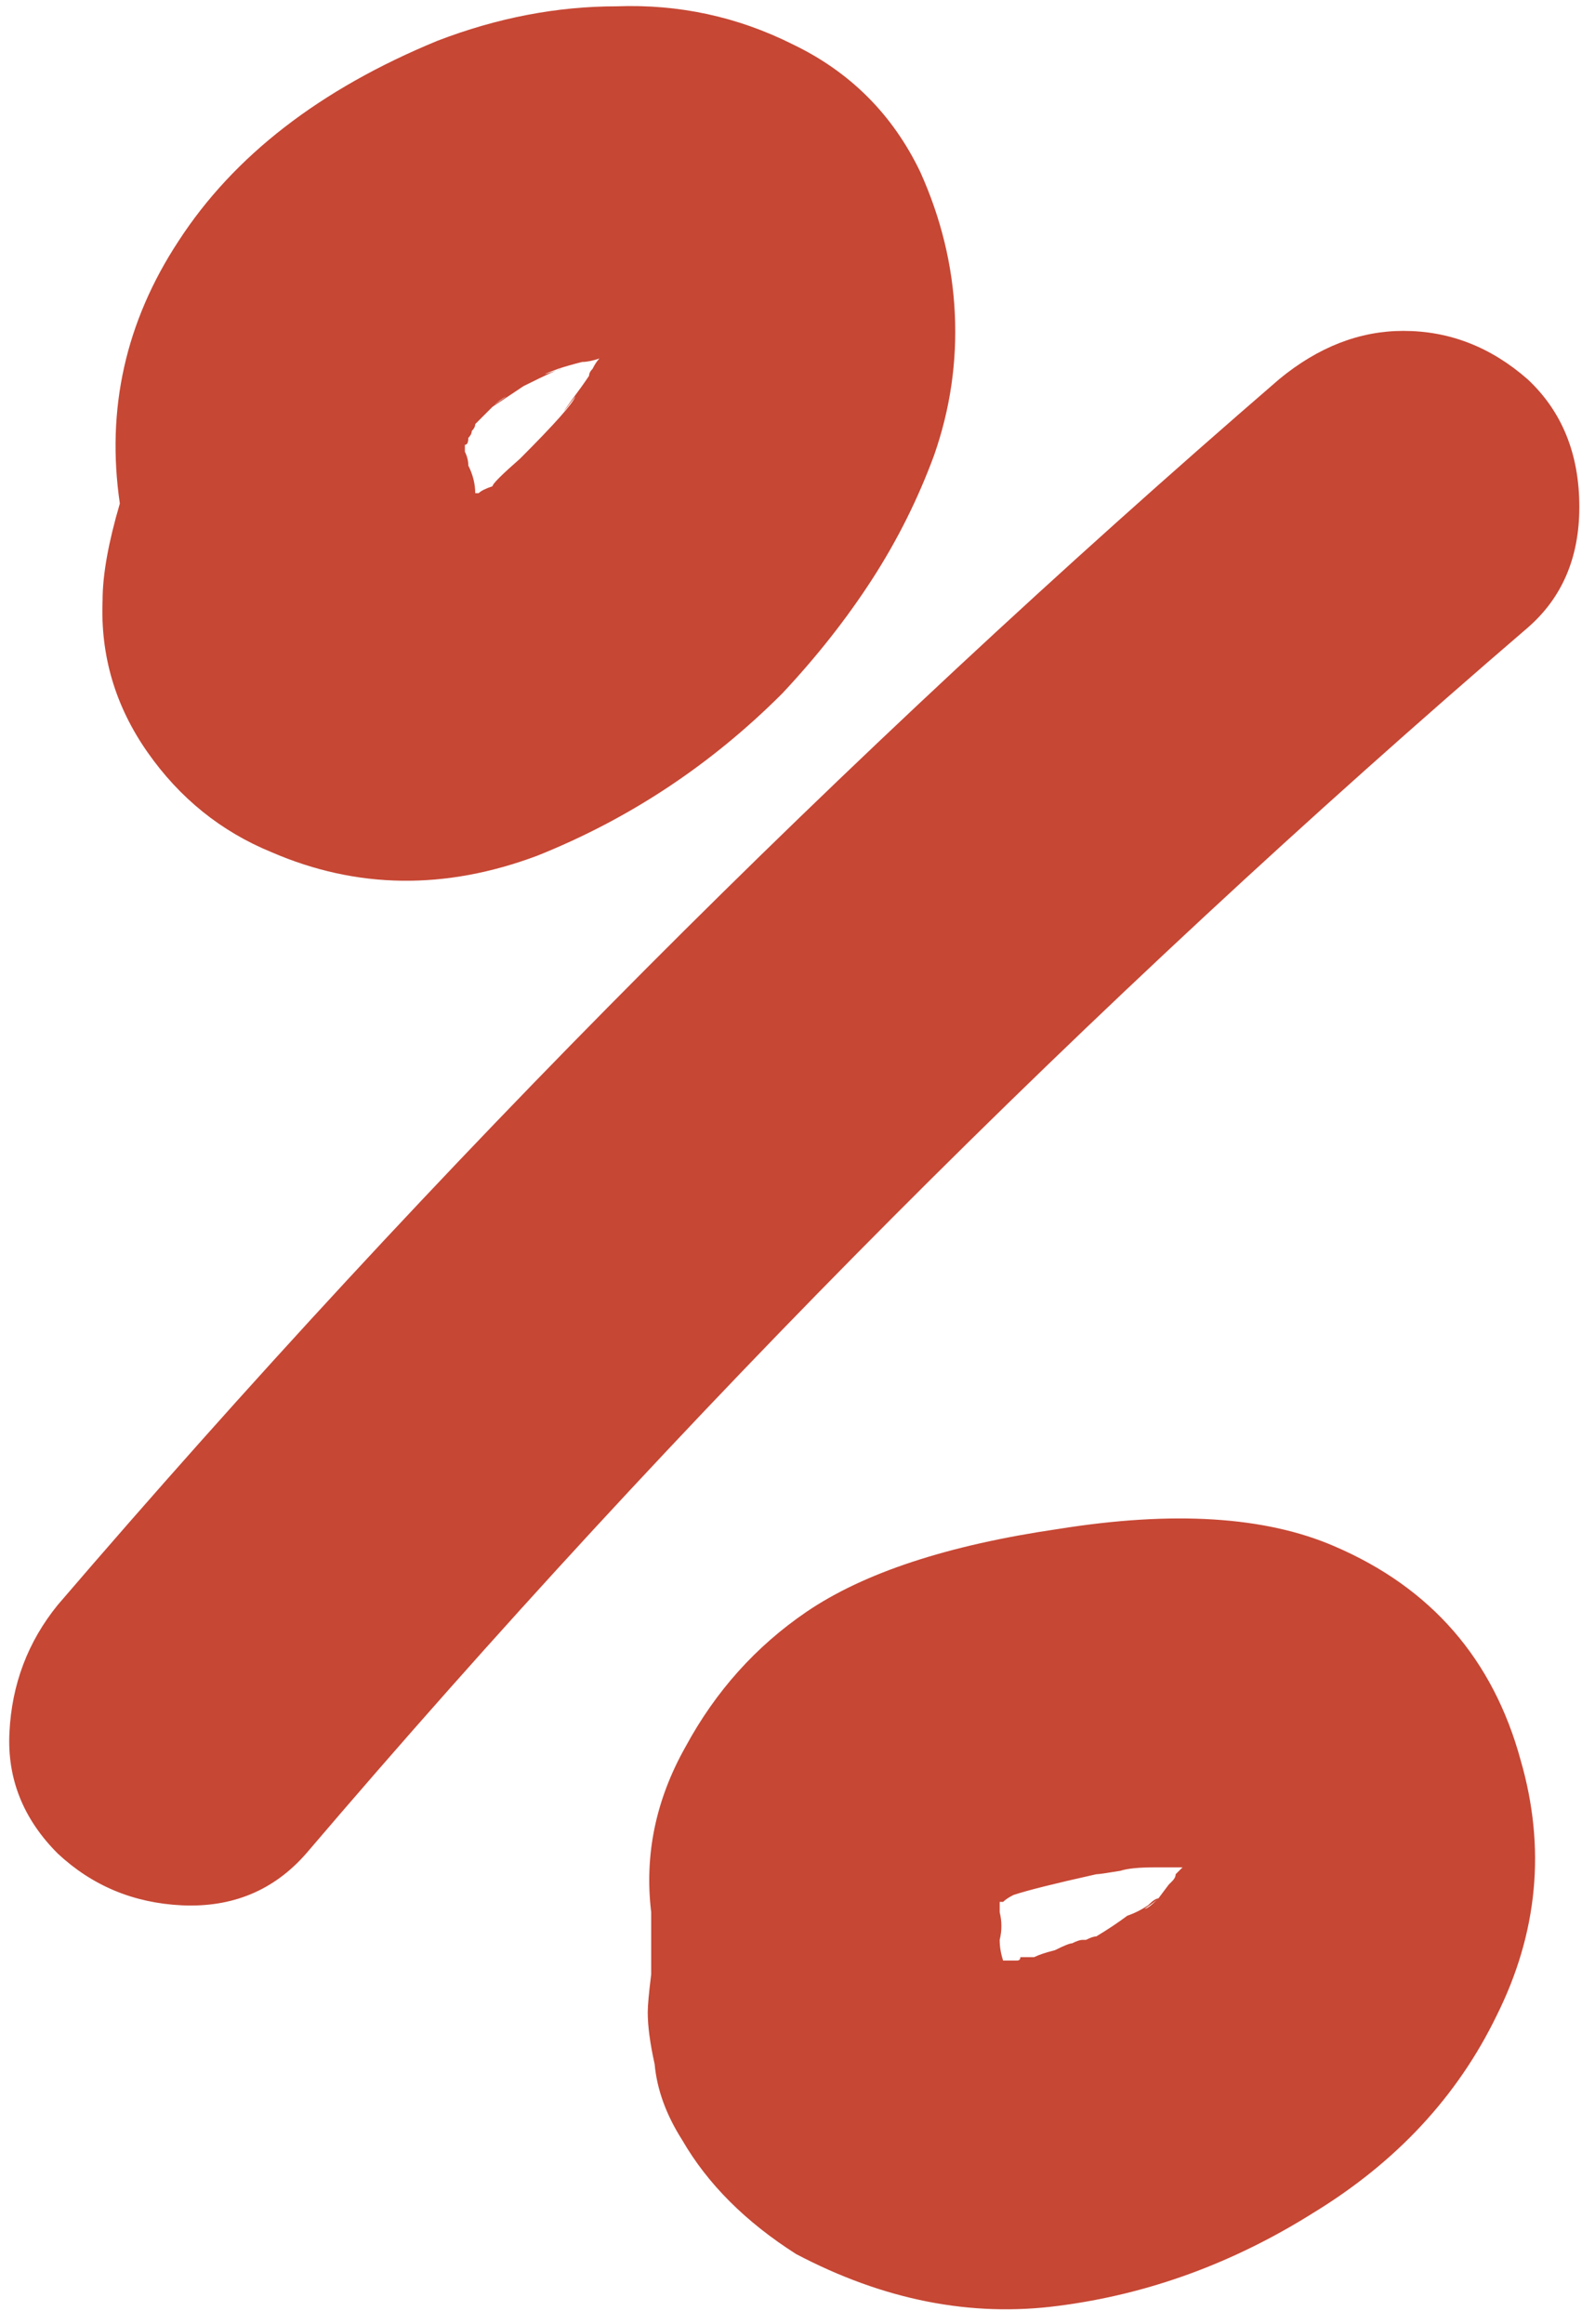 <?xml version="1.0" encoding="UTF-8"?> <svg xmlns="http://www.w3.org/2000/svg" width="109" height="160" viewBox="0 0 109 160" fill="none"><path d="M18.717 58.679C15.23 57.252 12.377 54.954 10.159 51.785C7.94 48.615 6.91 45.128 7.068 41.325C7.068 39.581 7.465 37.362 8.257 34.668C7.306 28.17 8.653 22.148 12.298 16.601C16.102 10.737 22.045 6.141 30.128 2.813C34.249 1.228 38.369 0.435 42.49 0.435C46.769 0.277 50.81 1.148 54.614 3.05C58.576 4.952 61.508 7.884 63.41 11.846C64.836 15.016 65.629 18.265 65.787 21.593C65.946 24.921 65.47 28.17 64.361 31.34C63.252 34.351 61.825 37.204 60.082 39.898C58.338 42.592 56.278 45.208 53.901 47.743C48.988 52.656 43.361 56.381 37.022 58.916C30.683 61.294 24.581 61.215 18.717 58.679ZM34.883 27.299C34.566 27.457 34.249 27.695 33.932 28.012C34.09 27.853 34.407 27.616 34.883 27.299ZM32.03 30.864C32.03 31.023 32.03 31.102 32.03 31.102C32.188 31.419 32.267 31.736 32.267 32.053C32.584 32.687 32.743 33.321 32.743 33.955C32.743 33.955 32.822 33.955 32.981 33.955C33.139 33.797 33.456 33.638 33.932 33.48C33.932 33.321 34.566 32.687 35.833 31.578C38.211 29.2 39.479 27.774 39.637 27.299C38.686 28.567 38.607 28.646 39.399 27.536C39.875 26.902 40.271 26.348 40.588 25.872C40.588 25.714 40.667 25.555 40.826 25.397C40.984 25.08 41.143 24.842 41.301 24.684C40.826 24.842 40.429 24.921 40.112 24.921C39.479 25.08 38.924 25.238 38.448 25.397C37.181 25.872 37.26 25.872 38.686 25.397C38.528 25.397 37.656 25.793 36.071 26.585C35.596 26.902 35.12 27.219 34.645 27.536C34.169 27.853 33.932 28.012 33.932 28.012C33.773 28.17 33.535 28.408 33.218 28.725C33.06 28.883 32.901 29.042 32.743 29.2C32.743 29.359 32.664 29.517 32.505 29.676C32.505 29.834 32.426 29.993 32.267 30.151C32.267 30.468 32.188 30.627 32.03 30.627C32.03 30.627 32.03 30.706 32.03 30.864ZM91.937 106.462C98.594 109.315 102.873 114.228 104.775 121.201C106.518 127.224 105.963 133.088 103.111 138.793C100.416 144.34 96.216 148.857 90.511 152.344C84.964 155.83 79.1 157.97 72.919 158.762C66.897 159.555 60.874 158.366 54.852 155.196C51.365 152.978 48.75 150.363 47.007 147.351C45.897 145.608 45.263 143.865 45.105 142.121C44.788 140.695 44.629 139.506 44.629 138.555C44.629 138.08 44.709 137.208 44.867 135.94C44.867 135.782 44.867 135.544 44.867 135.227V134.276C44.867 133.959 44.867 133.563 44.867 133.088C44.867 132.454 44.867 131.978 44.867 131.661C44.392 127.699 45.184 123.895 47.244 120.25C49.305 116.447 52.078 113.356 55.565 110.979C59.527 108.285 65.312 106.383 72.919 105.273C80.843 104.005 87.183 104.402 91.937 106.462ZM78.862 131.423C79.021 131.423 79.338 131.186 79.813 130.71C79.655 130.869 79.338 131.107 78.862 131.423ZM81.477 128.571C80.526 128.571 79.892 128.571 79.576 128.571C78.466 128.571 77.674 128.65 77.198 128.808C76.247 128.967 75.693 129.046 75.534 129.046C72.681 129.68 70.779 130.156 69.829 130.473C69.512 130.631 69.274 130.79 69.115 130.948H68.878C68.878 131.107 68.878 131.344 68.878 131.661C69.036 132.295 69.036 132.929 68.878 133.563C68.878 134.039 68.957 134.514 69.115 134.989C69.432 134.989 69.749 134.989 70.066 134.989C70.225 134.989 70.304 134.91 70.304 134.752C70.621 134.752 70.938 134.752 71.255 134.752C71.572 134.593 72.047 134.435 72.681 134.276C73.315 133.959 73.712 133.801 73.87 133.801C74.187 133.642 74.425 133.563 74.583 133.563C74.583 133.563 74.662 133.563 74.821 133.563C75.138 133.405 75.376 133.325 75.534 133.325C76.326 132.85 77.04 132.374 77.674 131.899C78.149 131.74 78.625 131.503 79.1 131.186C79.417 130.869 79.655 130.71 79.813 130.71C80.289 130.076 80.526 129.759 80.526 129.759C80.685 129.601 80.764 129.522 80.764 129.522C80.923 129.363 81.002 129.205 81.002 129.046C81.16 128.888 81.319 128.729 81.477 128.571ZM105.25 26.11C107.628 28.329 108.816 31.261 108.816 34.906C108.816 38.393 107.628 41.166 105.25 43.226C74.979 69.218 46.927 97.349 21.094 127.62C18.875 130.156 16.023 131.344 12.536 131.186C9.208 131.027 6.355 129.839 3.978 127.62C1.601 125.243 0.491 122.469 0.65 119.299C0.808 115.971 1.918 113.039 3.978 110.503C29.97 80.233 58.021 52.102 88.134 26.11C90.828 23.891 93.681 22.782 96.692 22.782C99.862 22.782 102.715 23.891 105.25 26.11Z" fill="#C64734"></path></svg> 